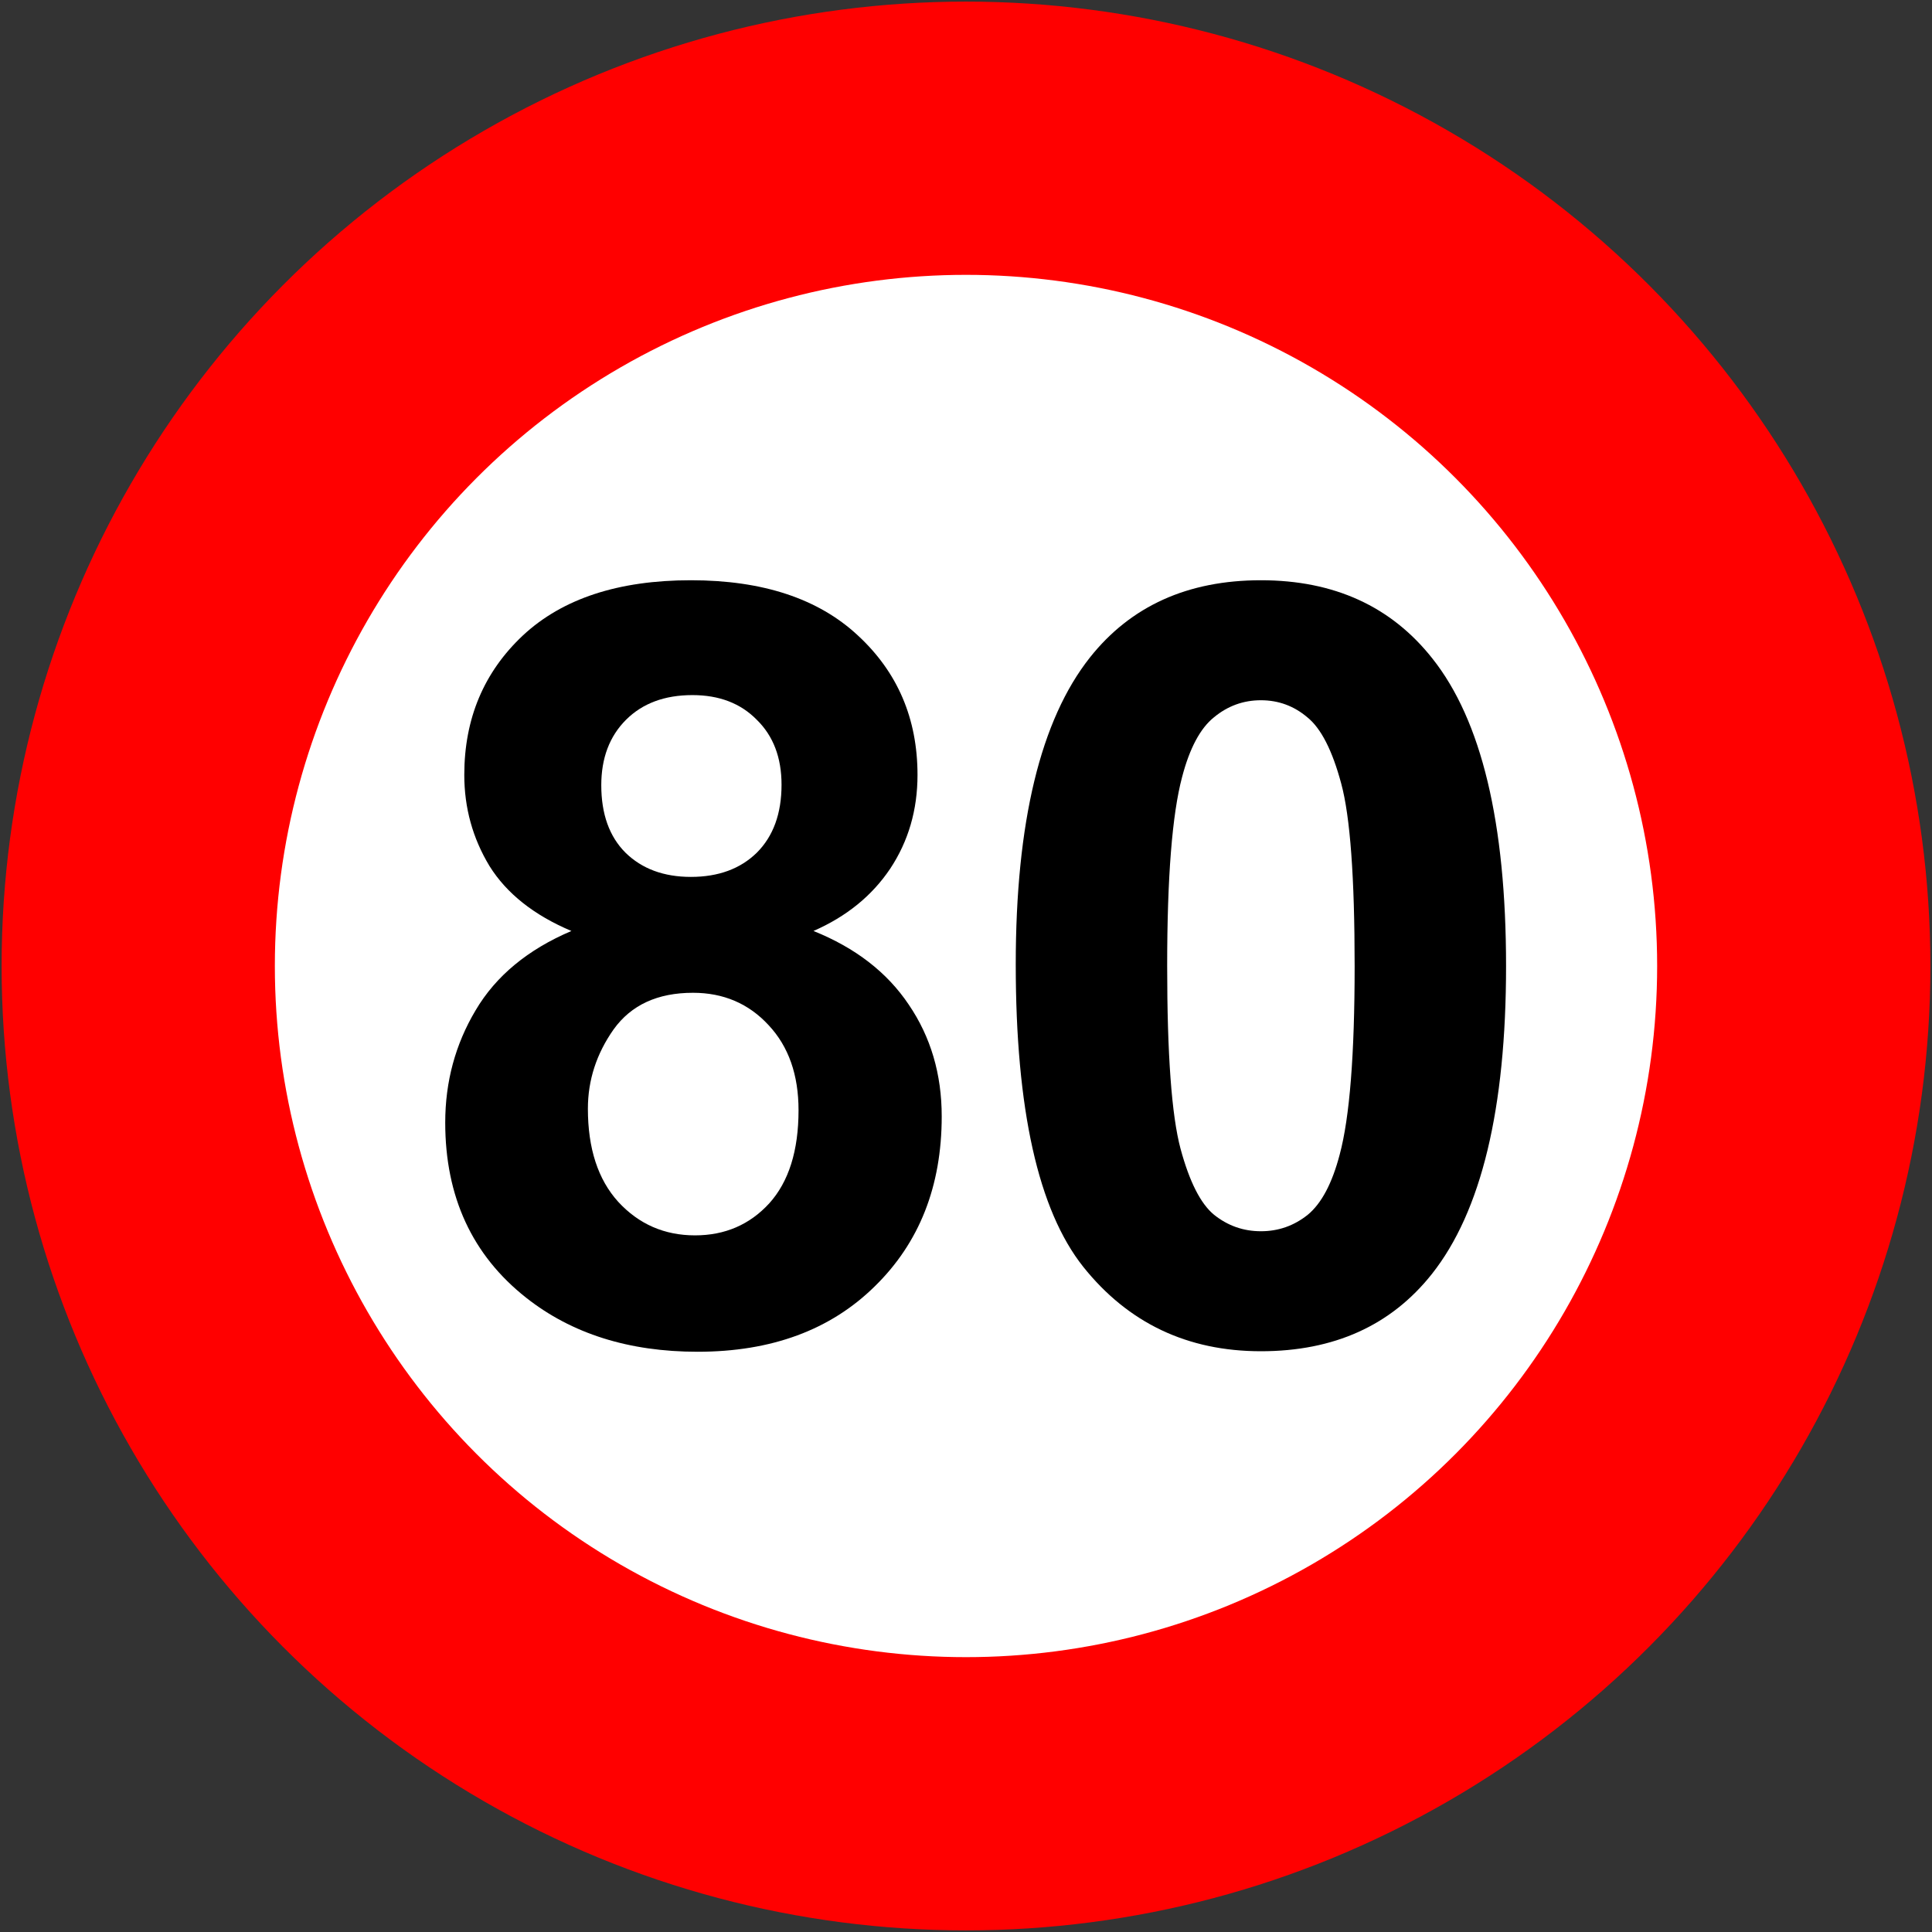 <?xml version="1.0" encoding="UTF-8" standalone="no"?>
<!-- Created with Inkscape (http://www.inkscape.org/) -->

<svg
   xmlns:dc="http://purl.org/dc/elements/1.1/"
   xmlns:cc="http://creativecommons.org/ns#"
   xmlns:rdf="http://www.w3.org/1999/02/22-rdf-syntax-ns#"
   xmlns:svg="http://www.w3.org/2000/svg"
   xmlns="http://www.w3.org/2000/svg"
   xmlns:sodipodi="http://sodipodi.sourceforge.net/DTD/sodipodi-0.dtd"
   xmlns:inkscape="http://www.inkscape.org/namespaces/inkscape"
   width="601mm"
   height="601mm"
   viewBox="0 0 601 601"
   version="1.1"
   id="svg820"
   inkscape:version="0.92.2 (5c3e80d, 2017-08-06)"
   sodipodi:docname="11.svg">
  <rect x="0" y="0" width="601" height="601" fill="#333333" stroke="none"/>
  <defs
     id="defs814" />
  <sodipodi:namedview
     id="base"
     pagecolor="#ffffff"
     bordercolor="#666666"
     borderopacity="1.0"
     inkscape:pageopacity="0.0"
     inkscape:pageshadow="2"
     inkscape:zoom="0.24748737"
     inkscape:cx="1851.9457"
     inkscape:cy="1243.5578"
     inkscape:document-units="mm"
     inkscape:current-layer="text816"
     showgrid="false"
     inkscape:window-width="1920"
     inkscape:window-height="1057"
     inkscape:window-x="-8"
     inkscape:window-y="-8"
     inkscape:window-maximized="1" />
  <g
     inkscape:label="Layer 1"
     inkscape:groupmode="layer"
     id="layer1"
     transform="translate(0,304)">
    <circle
       style="opacity:1;fill:#ff0000;fill-opacity:1;fill-rule:nonzero;stroke:none;stroke-width:0.172;stroke-linecap:butt;stroke-linejoin:round;stroke-miterlimit:10;stroke-dasharray:none;stroke-opacity:1;paint-order:normal"
       id="path1365"
       cx="300.5"
       cy="-3.5"
       r="300" />
    <circle
       r="215"
       cy="-3.5"
       cx="300.5"
       id="circle1367"
       style="opacity:1;fill:#ffffff;fill-opacity:1;fill-rule:nonzero;stroke:none;stroke-width:0.123;stroke-linecap:butt;stroke-linejoin:round;stroke-miterlimit:10;stroke-dasharray:none;stroke-opacity:1;paint-order:normal" />
    <g
       aria-label="80"
       style="font-style:normal;font-variant:normal;font-weight:bold;font-stretch:normal;font-size:328.117px;line-height:1.25;font-family:Arial;-inkscape-font-specification:'Arial Bold';letter-spacing:0px;word-spacing:0px;fill:#000000;fill-opacity:1;stroke:none;stroke-width:1.709"
       id="text816">
      <path
         d="m 177.752,-14.395 q -17.463,-7.37 -25.474,-20.187 -7.85,-12.977 -7.85,-28.358 0,-26.275 18.264,-43.418 Q 181.117,-123.5 214.922,-123.5 q 33.485,0 51.909,17.143 18.585,17.143 18.585,43.418 0,16.342 -8.491,29.159 -8.491,12.657 -23.872,19.386 19.546,7.85 29.64,22.911 10.254,15.06 10.254,34.766 0,32.523 -20.828,52.87 Q 251.451,116.5 217.005,116.5 184.962,116.5 163.654,99.678 138.5,79.811 138.5,45.205 q 0,-19.065 9.453,-34.927 9.453,-16.021 29.8,-24.673 z m 9.292,-45.34 q 0,13.458 7.53,20.988 7.69,7.53 20.347,7.53 12.817,0 20.507,-7.53 7.69,-7.69 7.69,-21.148 0,-12.657 -7.69,-20.187 -7.53,-7.69 -20.027,-7.69 -12.977,0 -20.668,7.69 -7.69,7.69 -7.69,20.347 z m -4.166,100.614 q 0,18.585 9.453,28.999 9.613,10.414 23.872,10.414 13.939,0 23.071,-9.933 9.132,-10.093 9.132,-28.999 0,-16.502 -9.292,-26.435 -9.292,-10.093 -23.551,-10.093 -16.502,0 -24.673,11.375 -8.011,11.375 -8.011,24.673 z"
         style="font-style:normal;font-variant:normal;font-weight:bold;font-stretch:normal;font-family:Arial;-inkscape-font-specification:'Arial Bold';fill:#000000;fill-opacity:1;stroke:none;stroke-width:1.709"
         id="path818"
         inkscape:connector-curvature="0" />
      <path
         d="m 392.238,-123.5 q 34.126,0 53.351,24.352 22.911,28.838 22.911,95.648 0,66.649 -23.071,95.808 -19.065,24.032 -53.191,24.032 -34.286,0 -55.274,-26.275 -20.988,-26.435 -20.988,-94.045 0,-66.328 23.071,-95.487 Q 358.112,-123.5 392.238,-123.5 Z m 0,37.33 q -8.171,0 -14.579,5.287 -6.409,5.127 -9.933,18.585 -4.646,17.463 -4.646,58.798 0,41.335 4.166,56.876 4.166,15.381 10.414,20.507 6.409,5.127 14.579,5.127 8.171,0 14.579,-5.127 6.409,-5.287 9.933,-18.745 4.646,-17.303 4.646,-58.638 0,-41.335 -4.166,-56.716 -4.166,-15.541 -10.574,-20.668 -6.248,-5.287 -14.419,-5.287 z"
         style="font-style:normal;font-variant:normal;font-weight:bold;font-stretch:normal;font-family:Arial;-inkscape-font-specification:'Arial Bold';fill:#000000;fill-opacity:1;stroke:none;stroke-width:1.709"
         id="path820"
         inkscape:connector-curvature="0" />
    </g>
  </g>
</svg>
